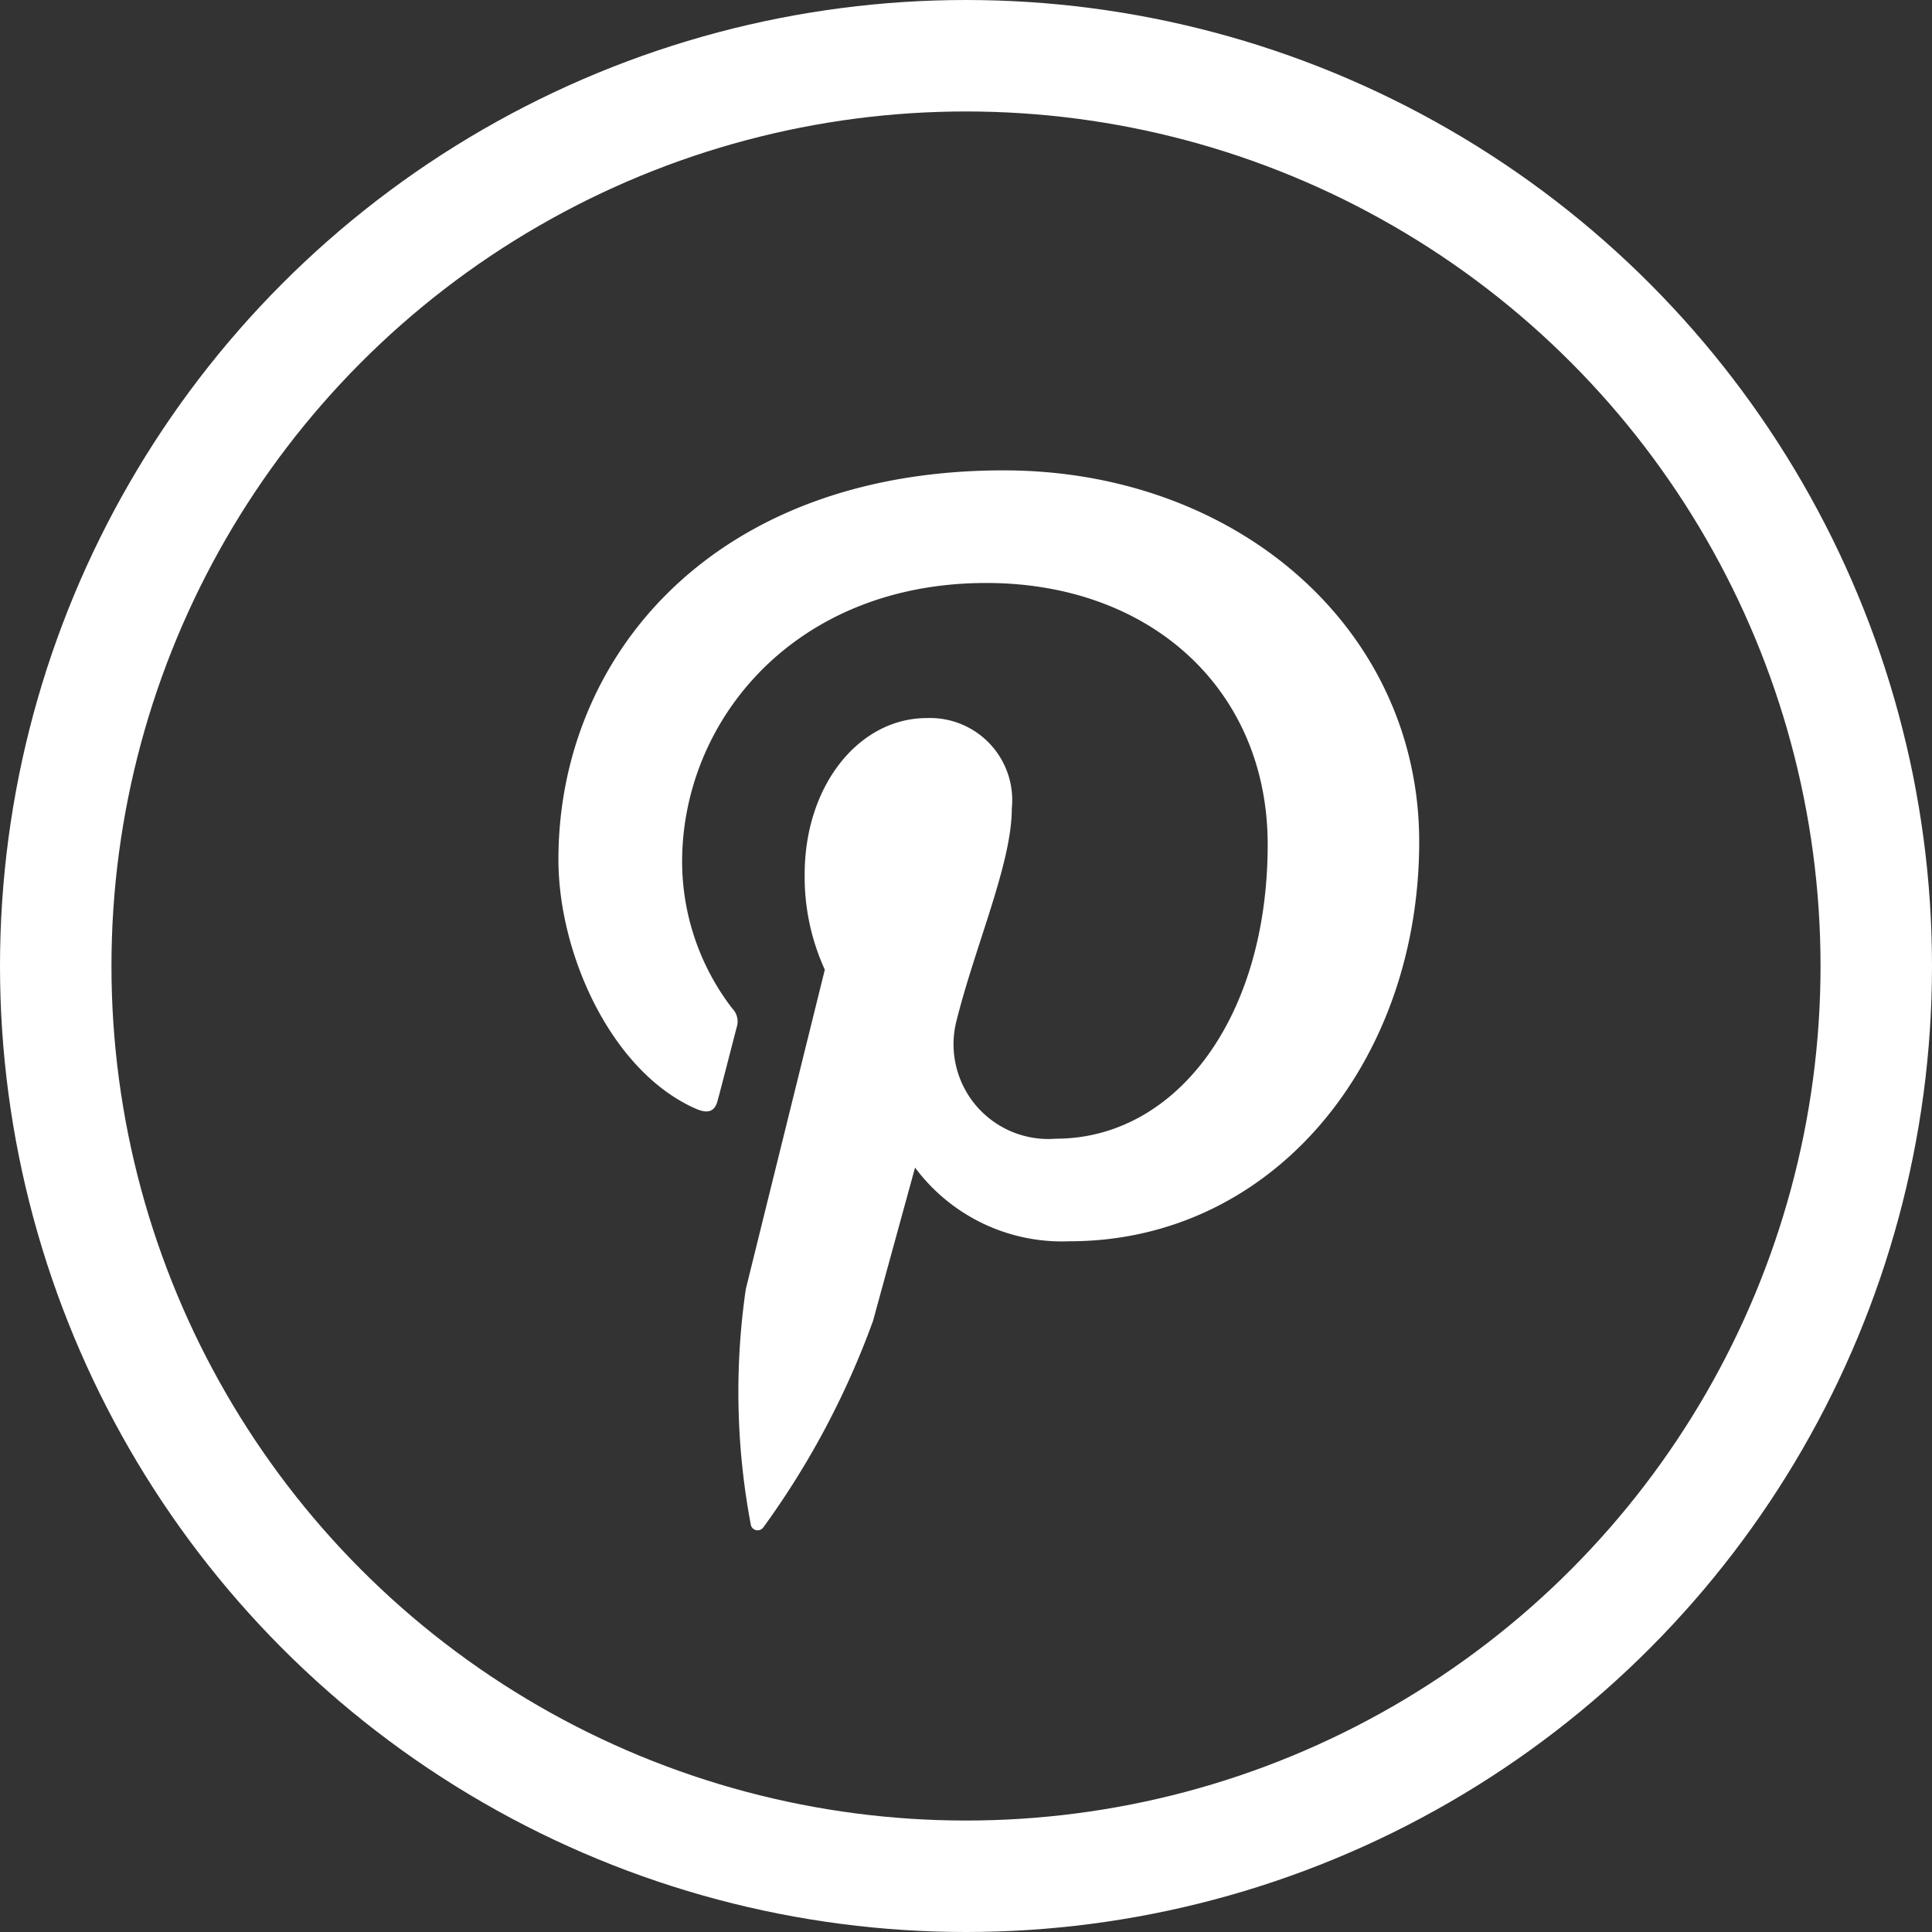 <svg xmlns="http://www.w3.org/2000/svg" width="52" height="52" viewBox="0 0 52 52">
  <rect x="0" y="0" width="52" height="52" fill="#333333" stroke="none"/>
  <g id="Group_898" data-name="Group 898" transform="translate(-1192 -5081)">
    <g id="Group_896" data-name="Group 896" transform="translate(1192.057 5081.057)">
      <g id="Ellipse_12" data-name="Ellipse 12" transform="translate(-0.057 -0.057)" fill="none" stroke="#fff" stroke-width="3">
        <circle cx="26" cy="26" r="26" stroke="none"/>
        <circle cx="26" cy="26" r="24.5" fill="none"/>
      </g>
    </g>
    <g id="pinterest" transform="translate(1159.03 5093.66)">
      <g id="Group_897" data-name="Group 897" transform="translate(48.004)">
        <path id="Path_1224" data-name="Path 1224" d="M59.981,0C52.162,0,48,5.011,48,10.474c0,2.534,1.416,5.693,3.682,6.7.344.155.531.089.608-.23.068-.243.366-1.41.51-1.961a.5.5,0,0,0-.121-.5,6.5,6.5,0,0,1-1.35-3.942c0-3.811,3.03-7.51,8.185-7.51,4.458,0,7.576,2.9,7.576,7.038,0,4.681-2.477,7.919-5.7,7.919a2.55,2.55,0,0,1-2.687-3.128c.508-2.059,1.5-4.274,1.5-5.759a2.212,2.212,0,0,0-2.29-2.434c-1.813,0-3.285,1.8-3.285,4.206a6,6,0,0,0,.542,2.566s-1.794,7.247-2.127,8.6a19.244,19.244,0,0,0,.132,6.321.188.188,0,0,0,.342.087,22.466,22.466,0,0,0,2.953-5.562c.221-.815,1.129-4.119,1.129-4.119a4.929,4.929,0,0,0,4.158,1.983c5.463,0,9.411-4.8,9.411-10.761C71.163,4.274,66.274,0,59.981,0Z" transform="translate(-48.004)" fill="#fff"/>
      </g>
    </g>
  </g>
</svg>
